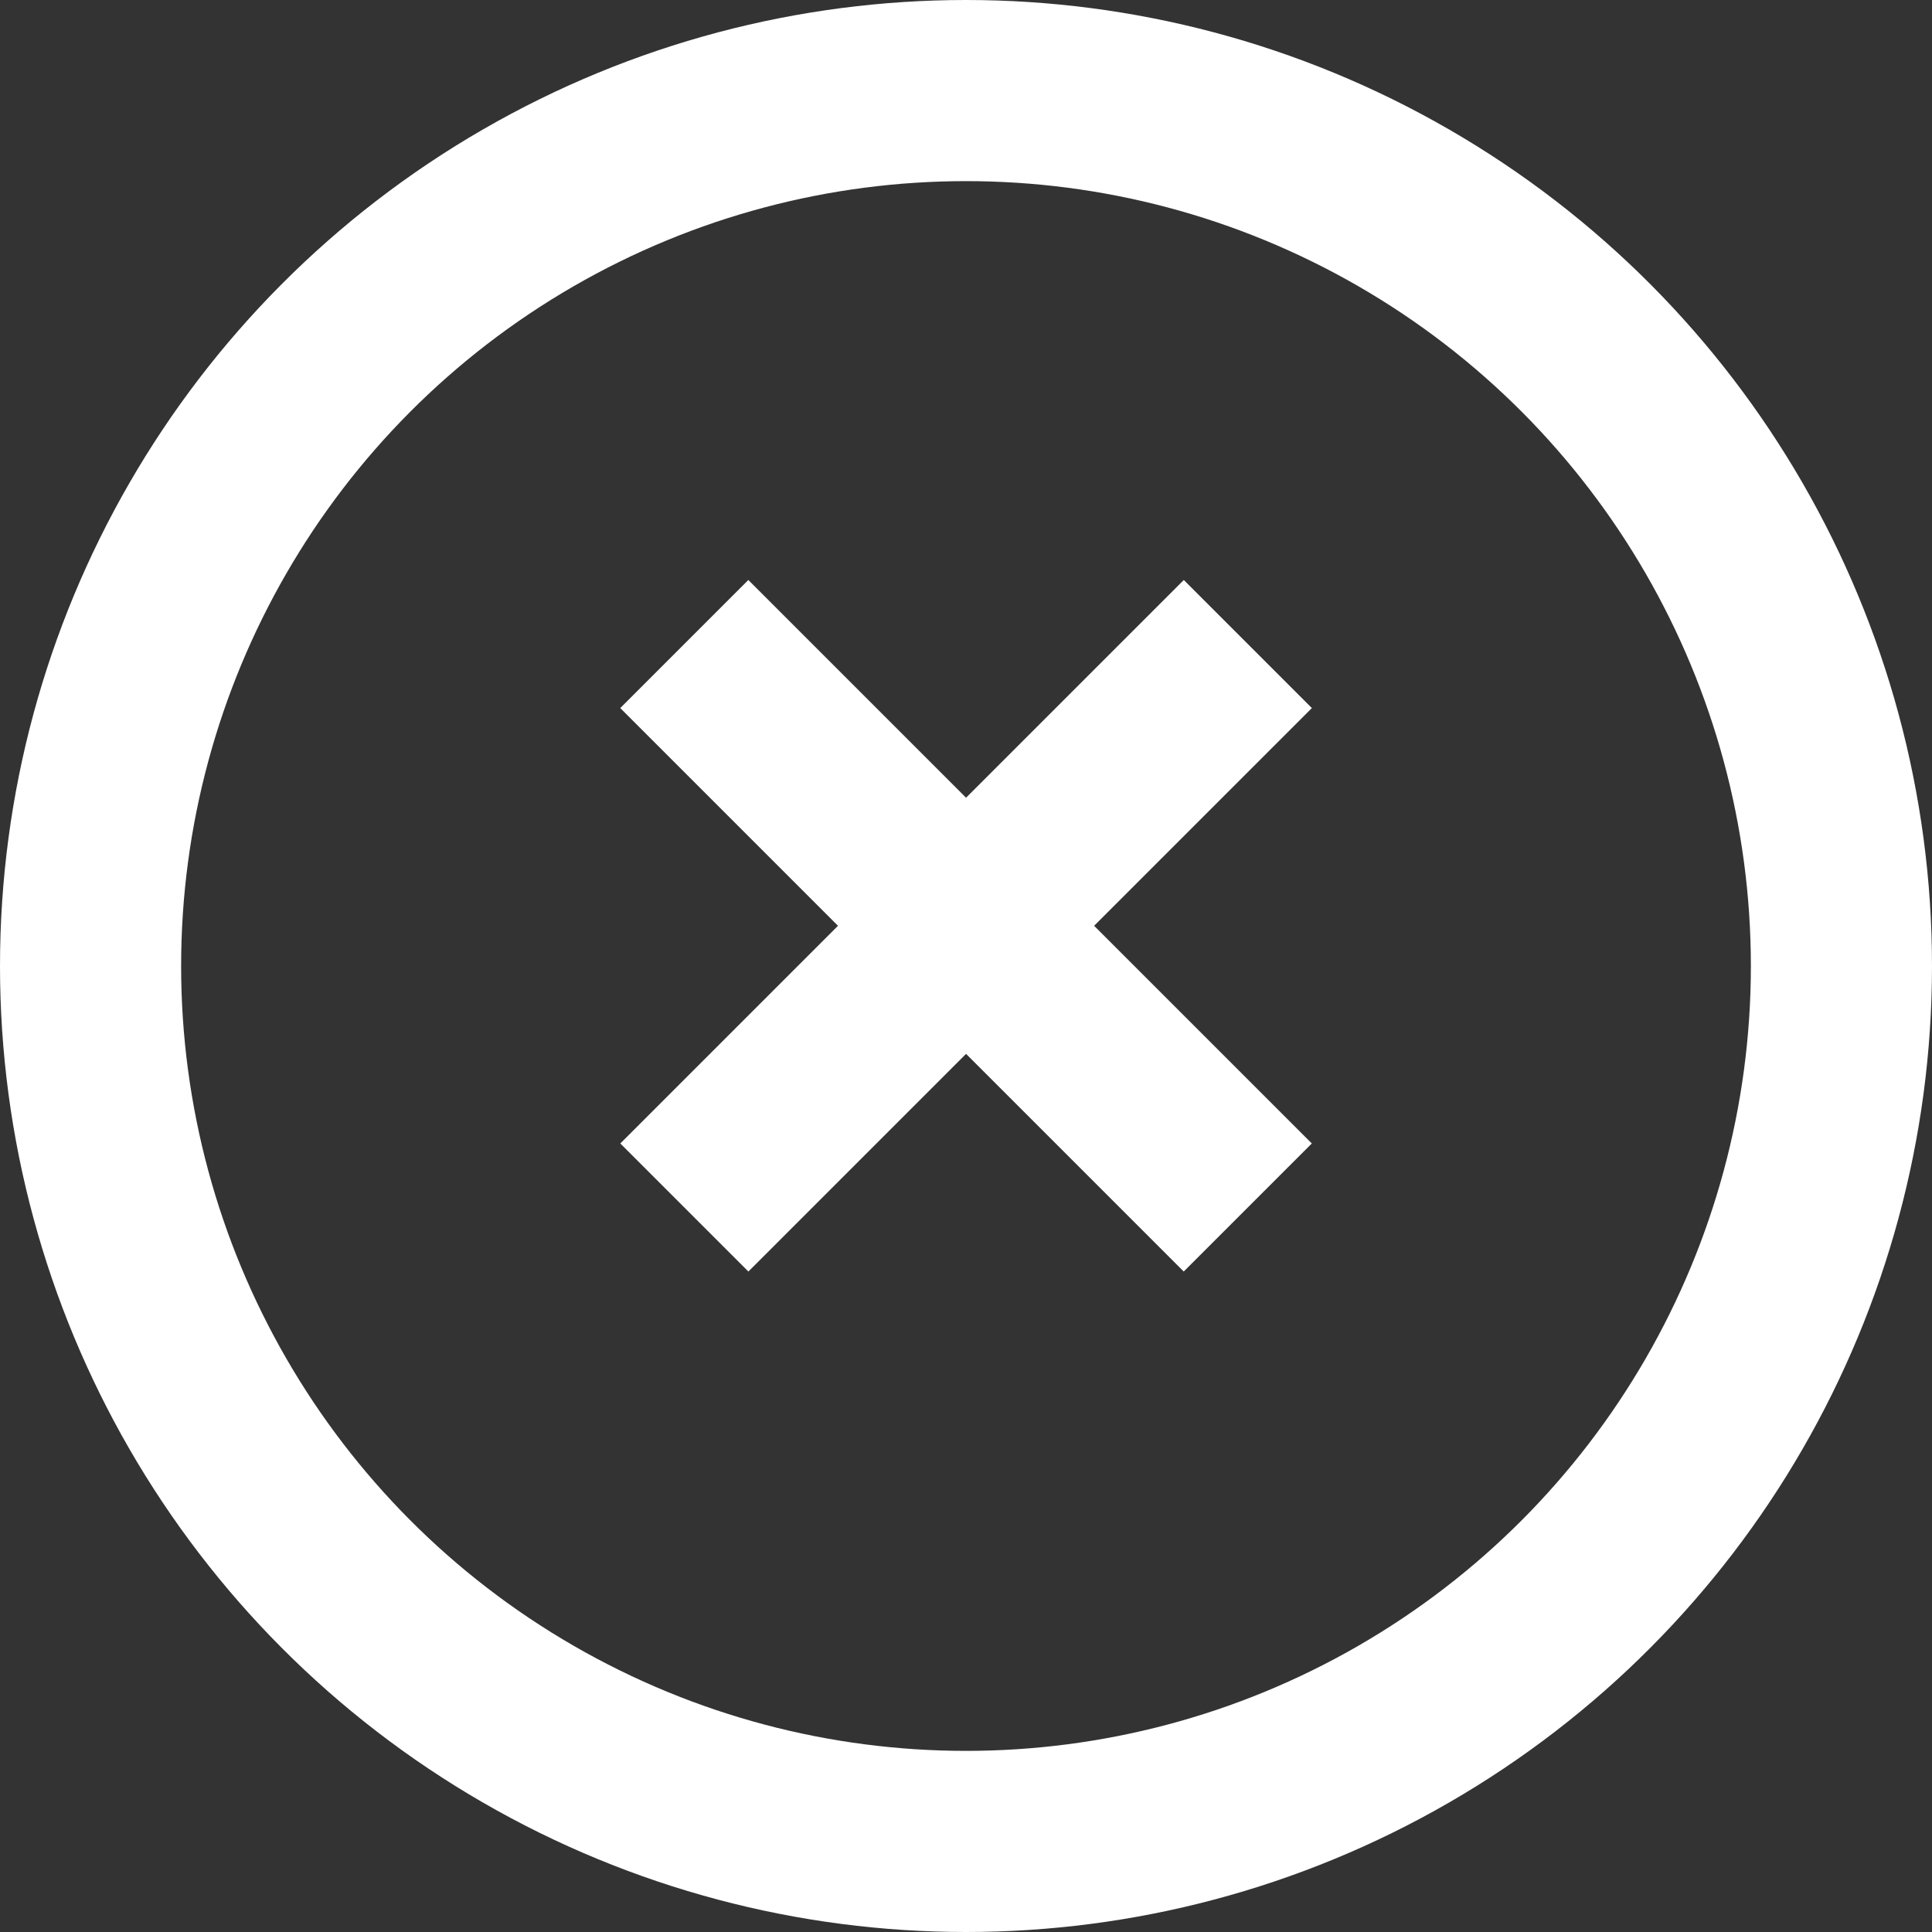 <svg width="32" height="32" viewBox="0 0 32 32" fill="none" xmlns="http://www.w3.org/2000/svg">
<rect x="0" y="0" width="32" height="32" fill="#333333" stroke="none"/>
<circle cx="16" cy="16" r="14.5" stroke="white" stroke-width="3"/>
<path d="M11.334 10.667L20.667 20" stroke="white" stroke-width="3"/>
<path d="M20.668 10.667L11.335 20" stroke="white" stroke-width="3"/>
</svg>
